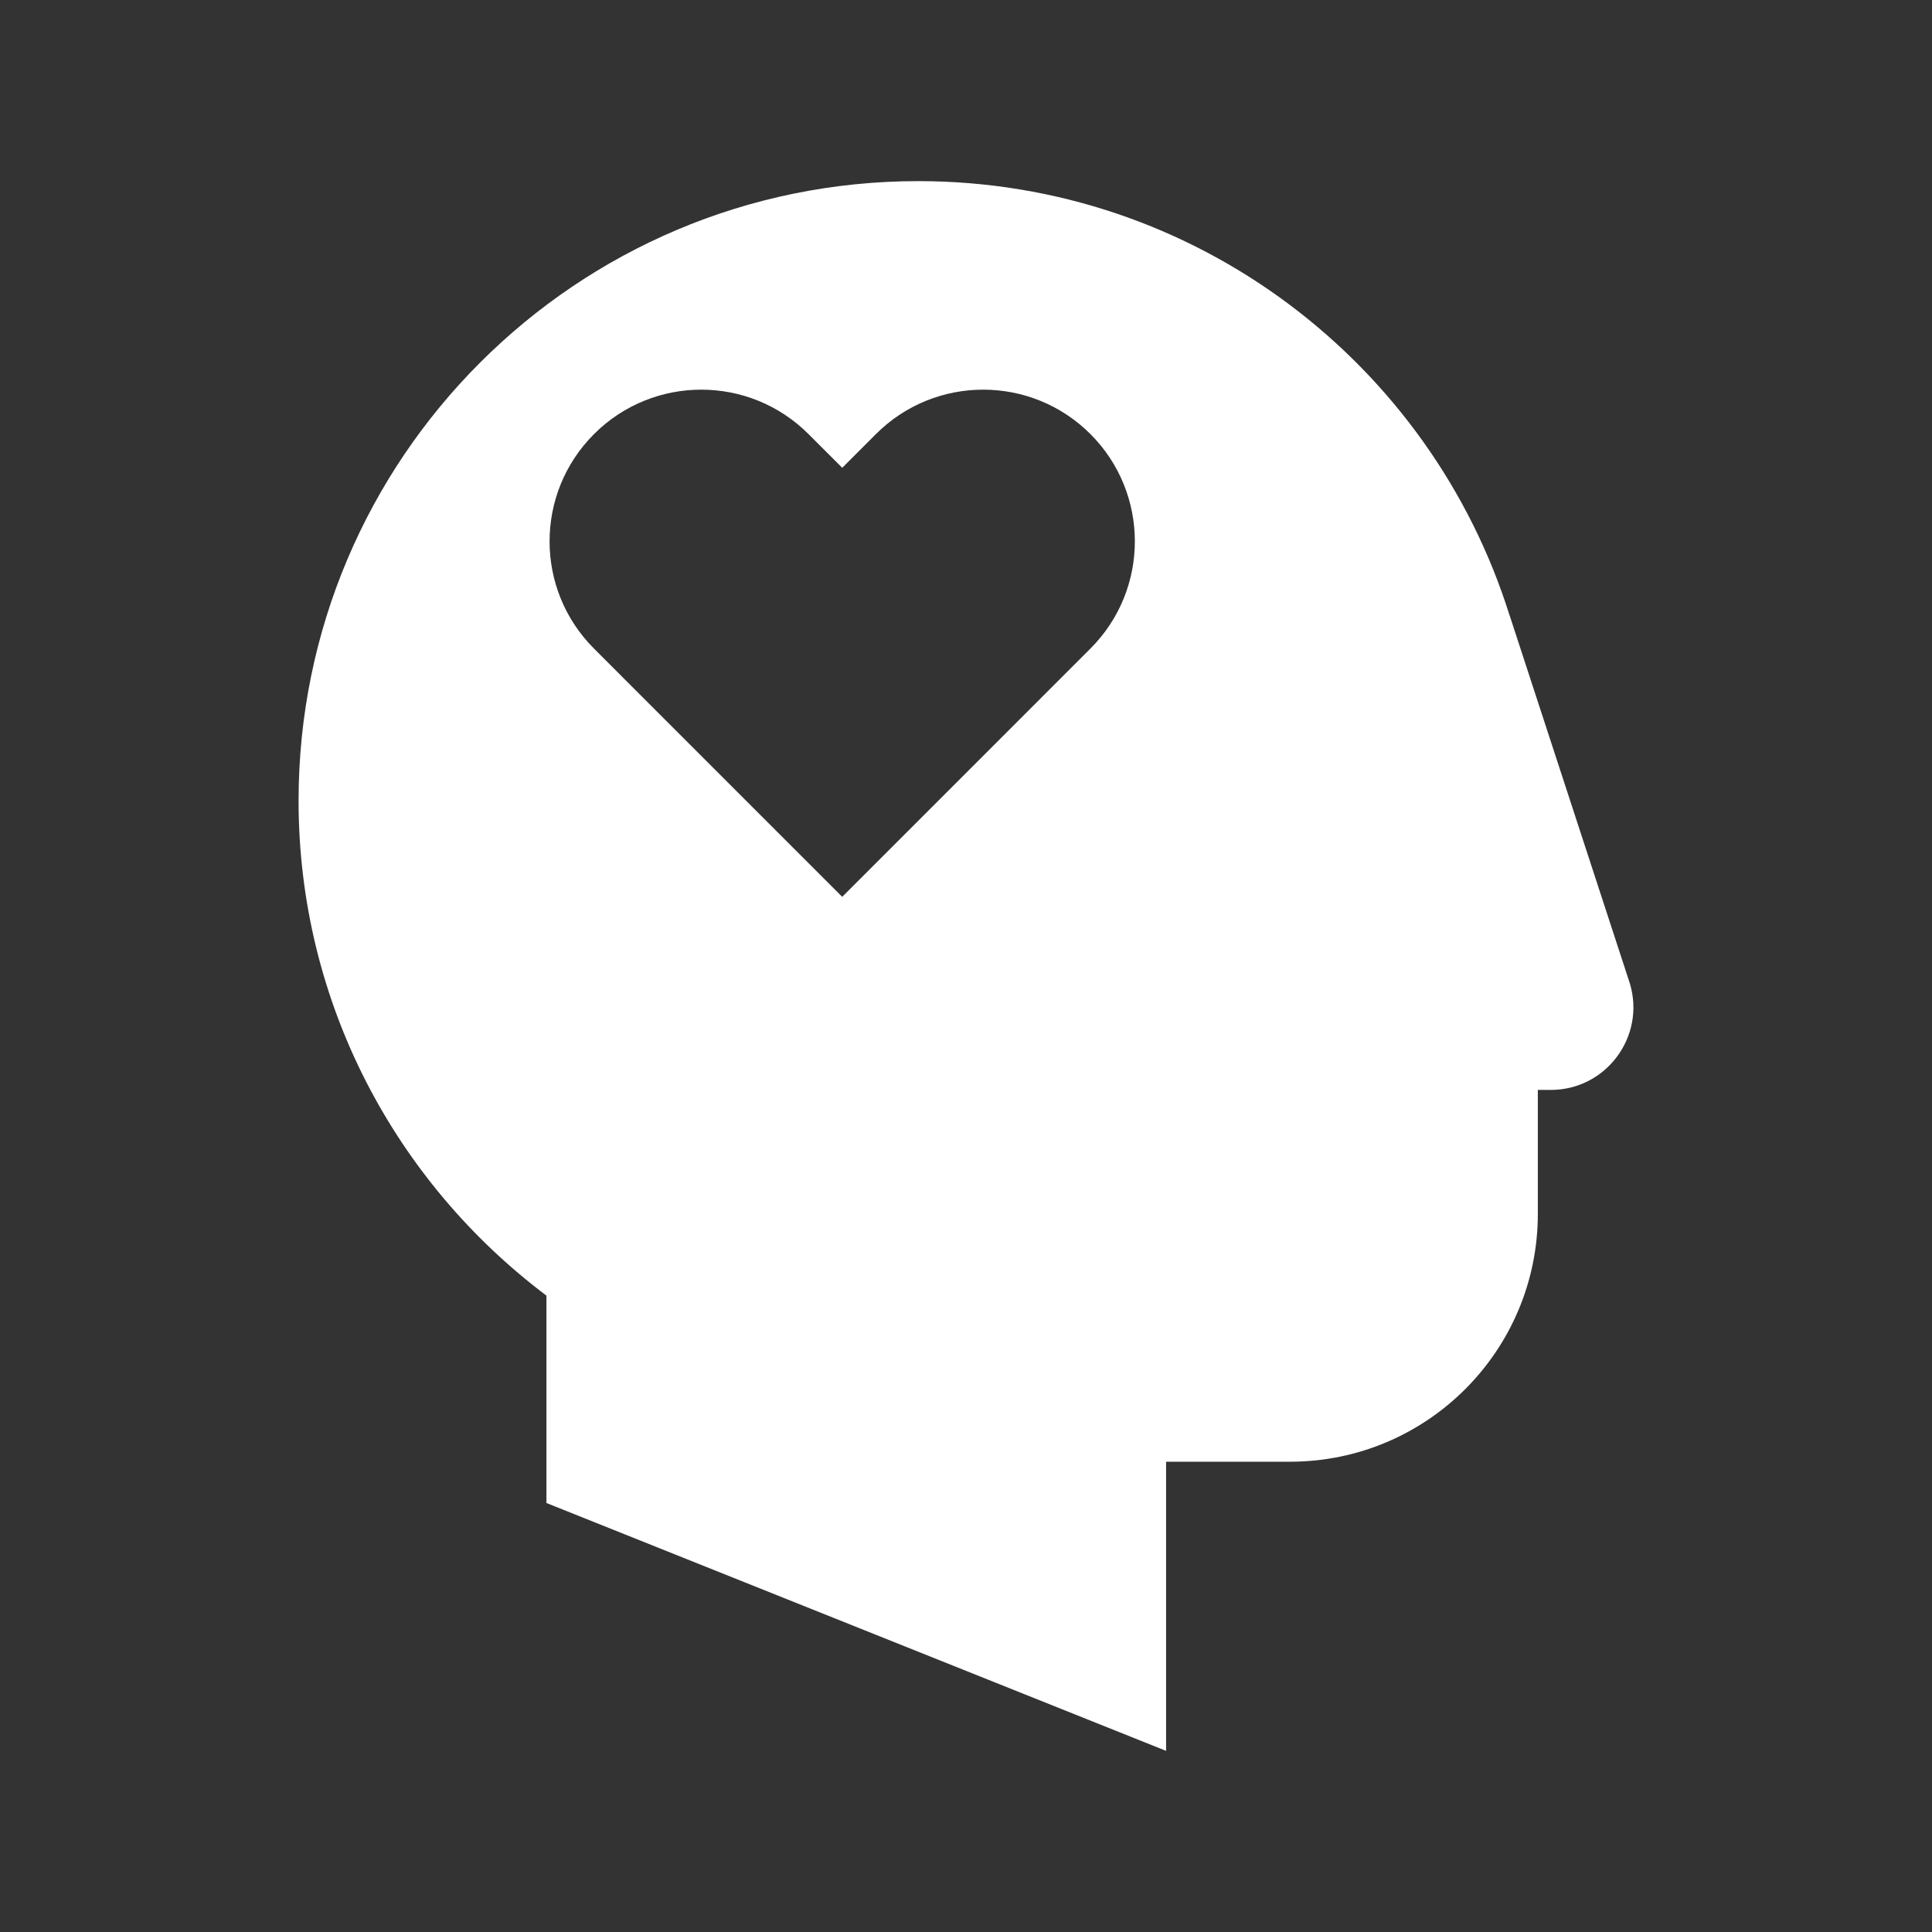 <svg width="48" height="48" viewBox="0 0 48 48" fill="none" xmlns="http://www.w3.org/2000/svg">
<rect x="0" y="0" width="48" height="48" fill="#333333" stroke="none"/>
<path d="M40.494 24.436L37.506 15.288L37.505 15.29C35.548 9.037 29.711 4.5 22.813 4.5C14.31 4.5 7.418 11.393 7.418 19.895C7.418 24.926 9.843 29.381 13.576 32.189V37.342L28.971 43.5V36.316H32.05C35.45 36.316 38.207 33.559 38.207 30.158V27.079H38.528C39.903 27.079 40.889 25.753 40.494 24.436ZM27.091 16.114L20.926 22.28L20.925 22.278L20.923 22.28L15.595 16.952L14.758 16.114C13.286 14.643 13.286 12.257 14.758 10.785C16.23 9.313 18.616 9.313 20.087 10.785L20.925 11.622L21.762 10.785C23.234 9.313 25.62 9.313 27.092 10.785C28.563 12.257 28.563 14.643 27.091 16.114Z" fill="white"/>
</svg>
